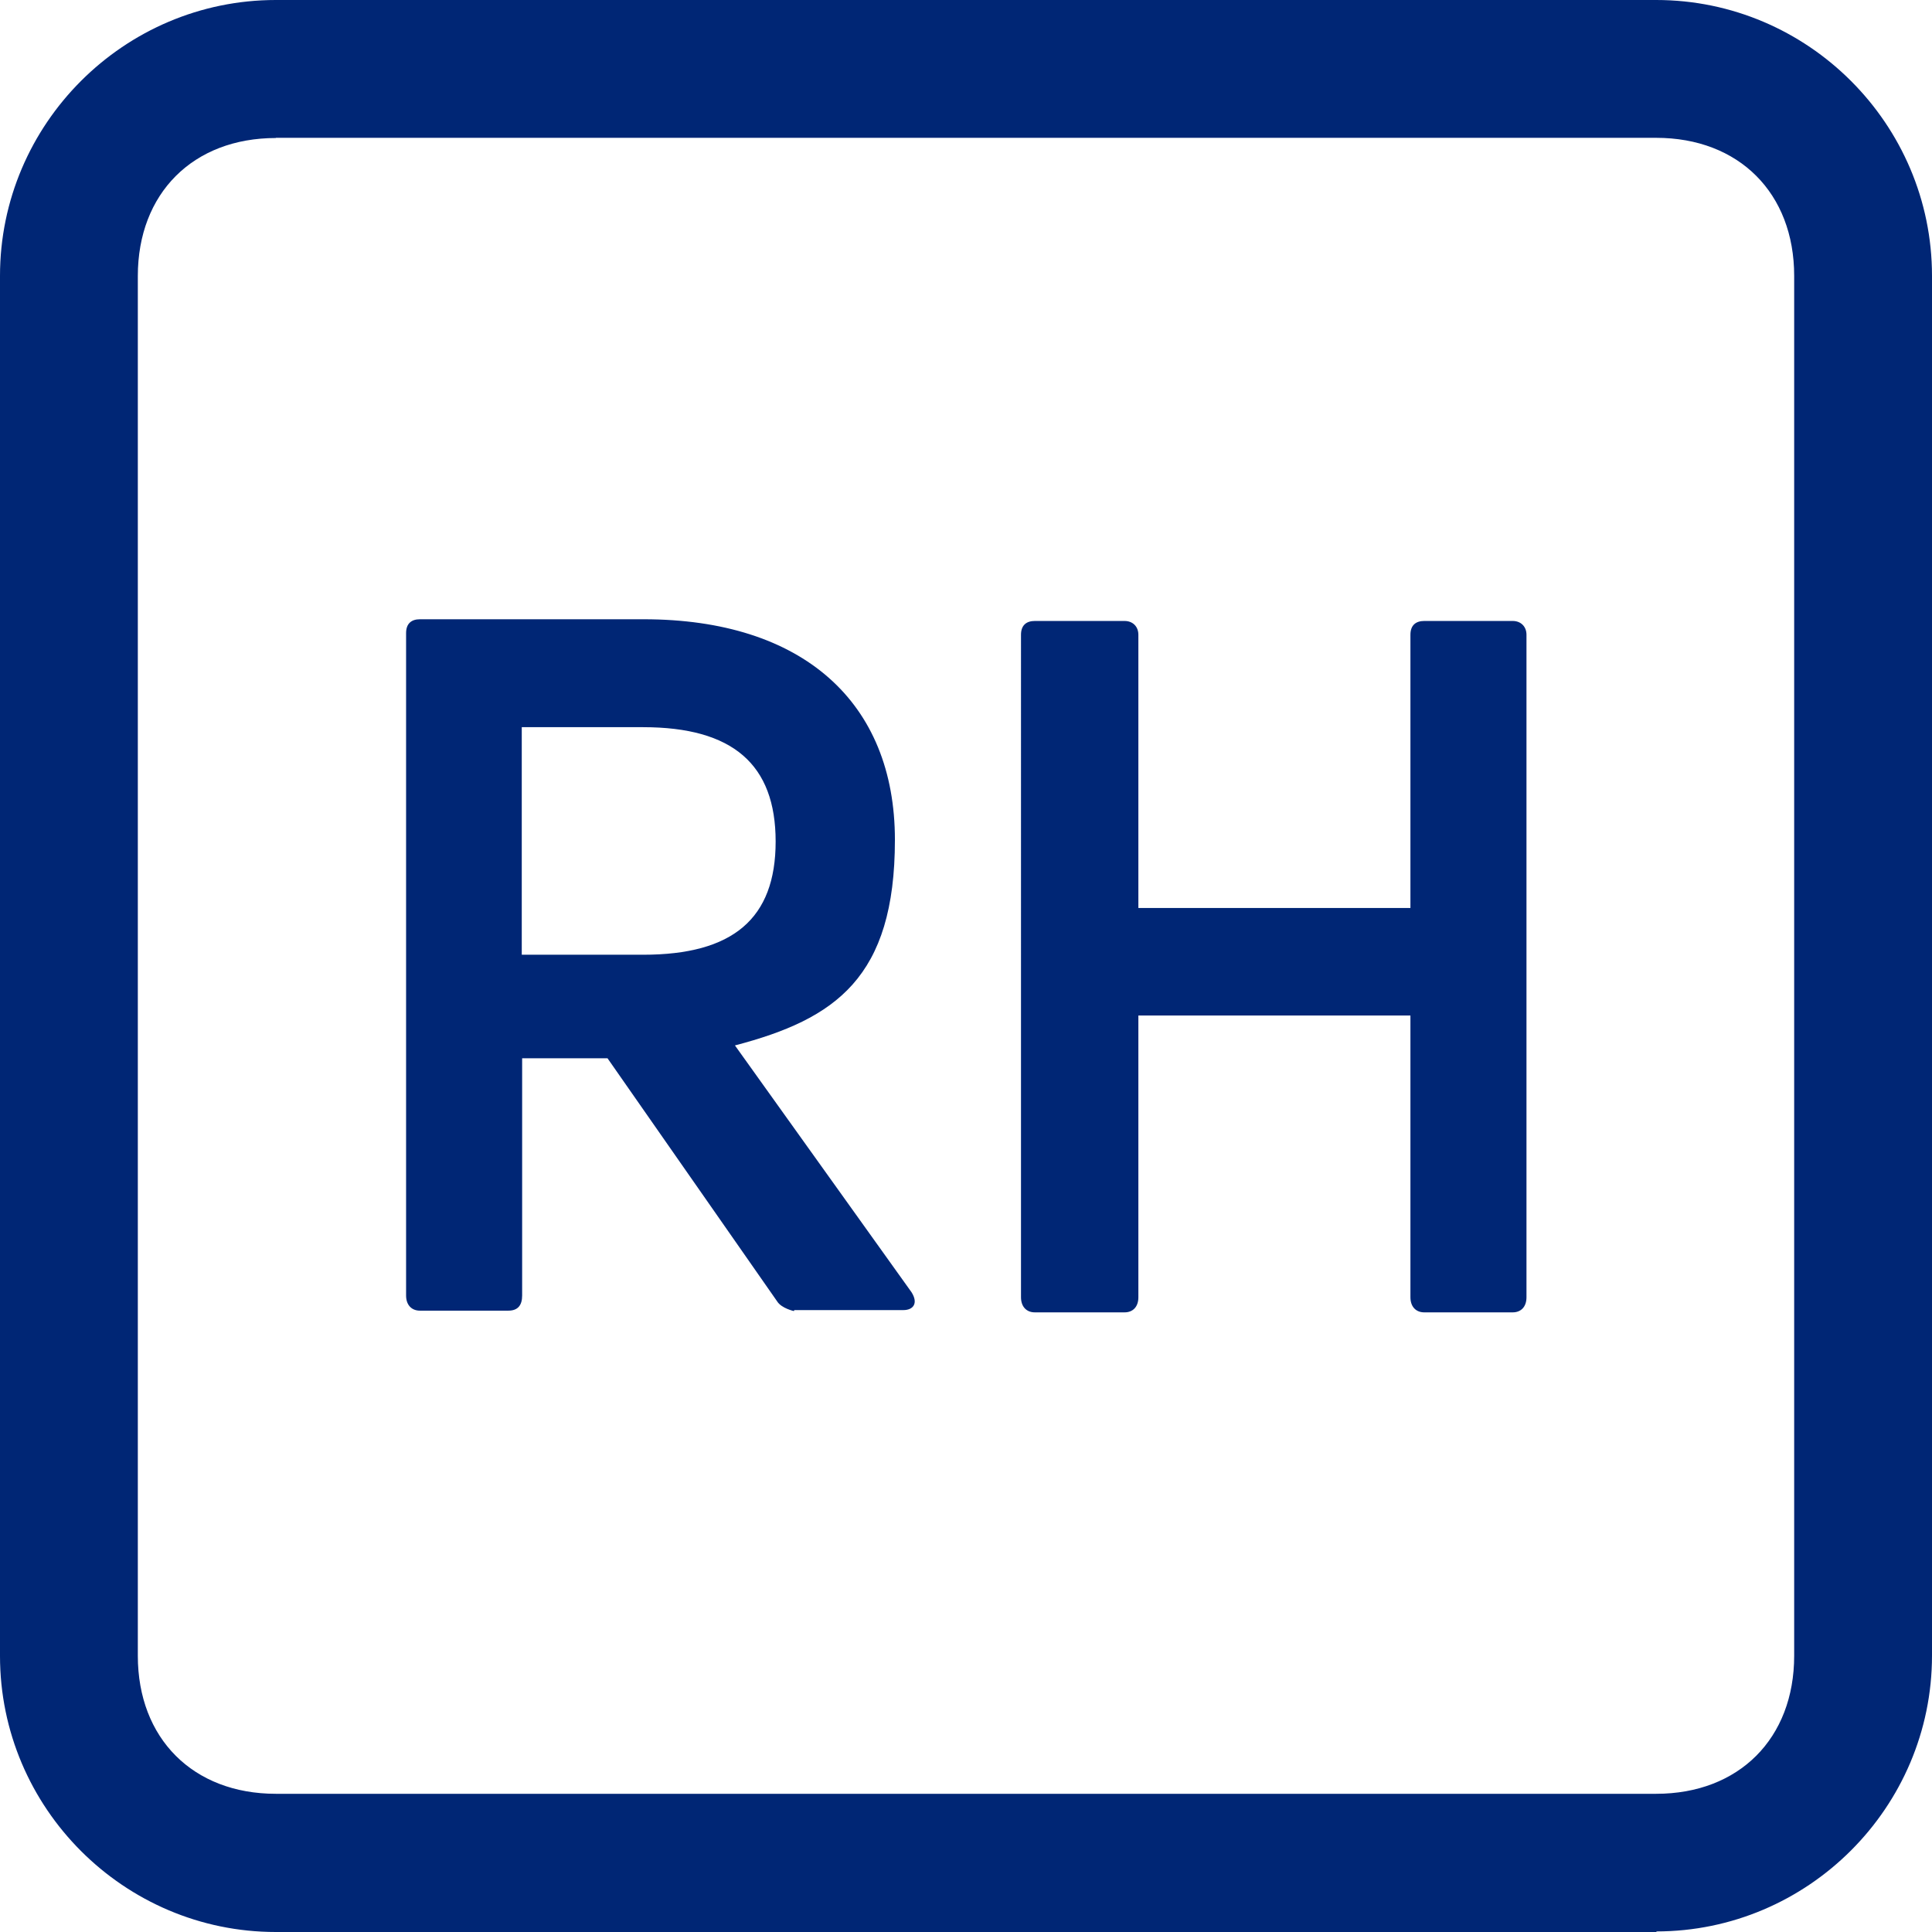 <?xml version="1.0" encoding="UTF-8"?>
  <svg viewBox="0 0 1020.5 1020.5" xmlns="http://www.w3.org/2000/svg">
  <style>
    path {
      fill:#002675;
    }
    @media (prefers-color-scheme:dark) {
      path {
        fill:#fff;
      }
    }
  </style>
  <path d="M875.1 1020.5H145.7C65.5 1020.5 0 955 0 874.7v-729C0 65.5 65.5 0 145.7 0h729.1c80.2 0 145.7 65.5 145.7 145.7v728.8c0 80.2-65.5 145.7-145.7 145.7l.2.2ZM145.7 72.9c-43.7 0-72.9 29.2-72.9 72.9v728.8c0 43.7 29.2 72.9 72.9 72.9h729.1c43.7 0 72.9-29.2 72.9-72.9V145.7c0-43.7-29.2-72.9-72.9-72.9H145.7Z"/>
  <path d="M419.3 692.5s-6.5-1.4-8.8-5.1L320.9 559h-45.1v125.3c0 5.1-2.2 8-7.3 8h-46.7c-4.3 0-7.3-2.9-7.3-8V334.4c0-5.1 2.9-7.3 7.3-7.3H340c83.9 0 132.7 43.7 132.7 116.5s-31.4 94.7-84.5 108.6l93.3 130.4c3.7 5.9.8 9.4-4.3 9.4h-57.6l-.2.3v.2h-.1ZM275.6 384.1v120.2h64.1c47.4 0 70-19 70-59.8s-22.7-60.4-70-60.4h-64.1ZM745 335.3c0-5.1 2.9-7.3 7.3-7.3H799c4.3 0 7.3 2.9 7.3 7.3v349.9c0 5.1-2.9 8-7.3 8h-46.7c-4.3 0-7.3-2.9-7.3-8V536.4H601.3v148.8c0 5.1-2.9 8-7.3 8h-47.4c-4.3 0-7.3-2.9-7.3-8V335.3c0-5.1 2.9-7.3 7.3-7.3H594c4.3 0 7.3 2.9 7.3 7.3v144.3H745V335.3z"/>
</svg>